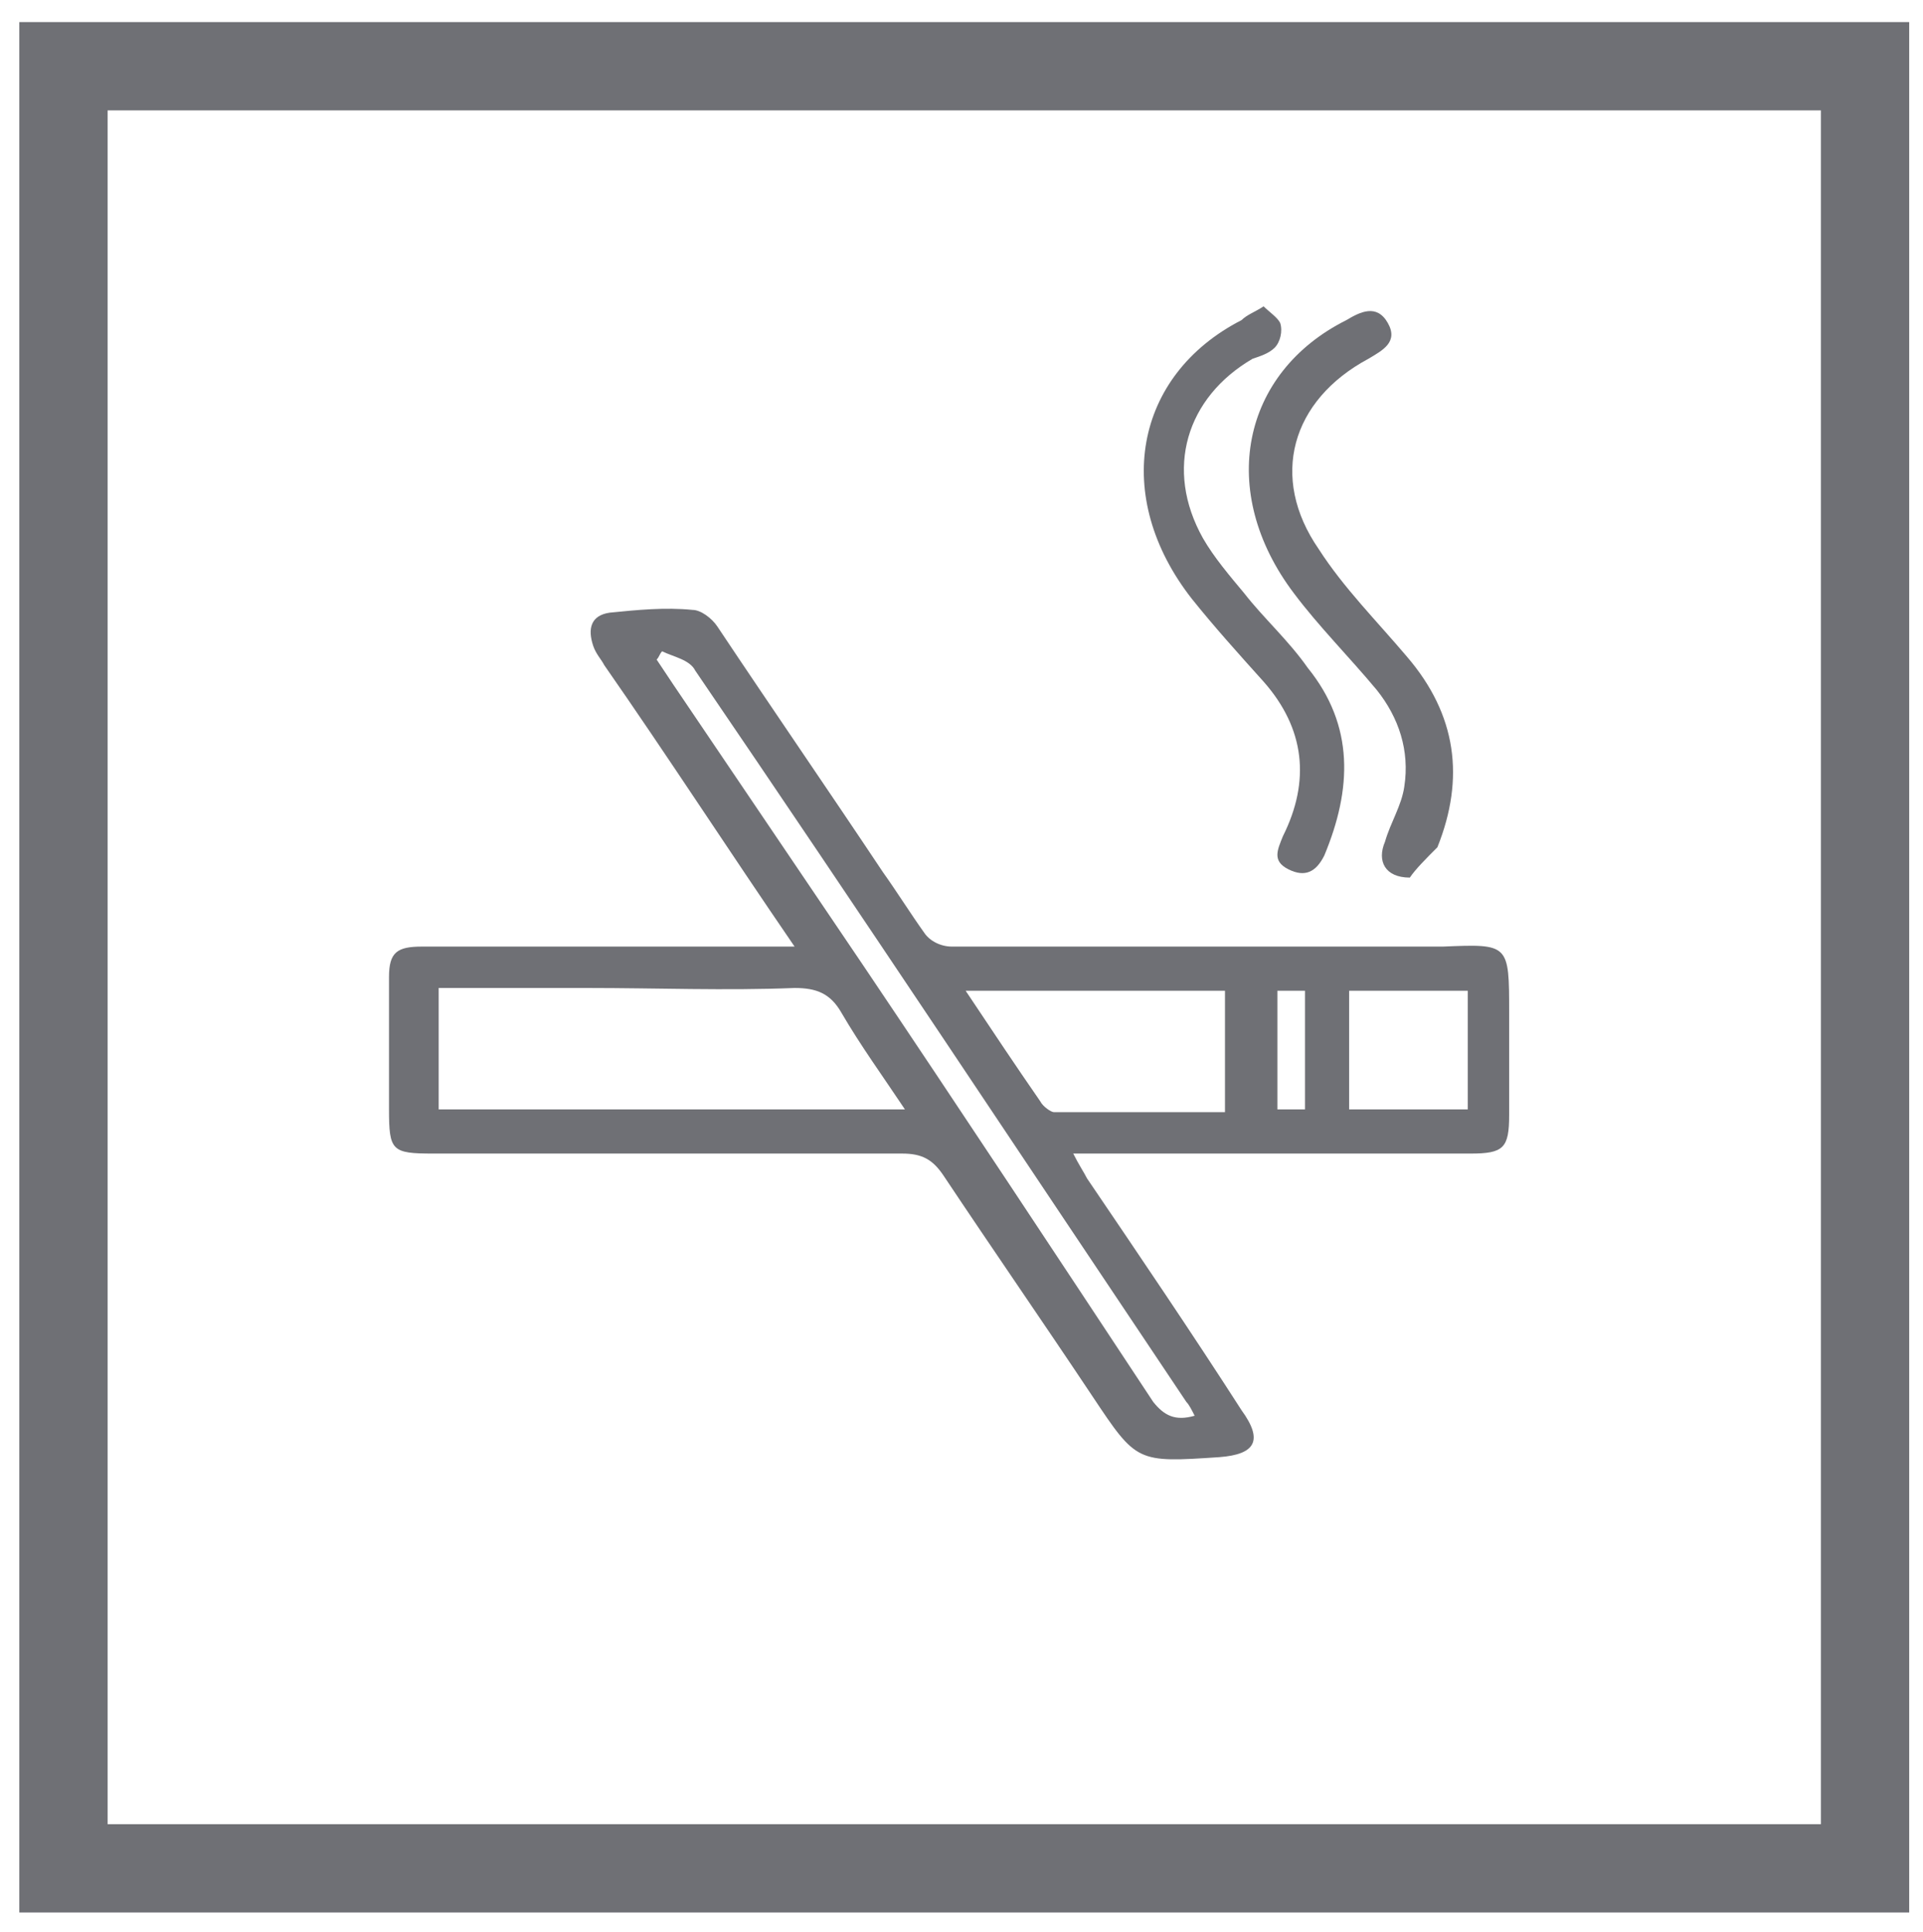 <?xml version="1.0" encoding="utf-8"?>
<!-- Generator: Adobe Illustrator 25.1.0, SVG Export Plug-In . SVG Version: 6.00 Build 0)  -->
<svg version="1.1" id="Layer_1" xmlns="http://www.w3.org/2000/svg" xmlns:xlink="http://www.w3.org/1999/xlink" x="0px" y="0px"
	 viewBox="0 0 69.7 70" style="enable-background:new 0 0 69.7 70;" xml:space="preserve">
<style type="text/css">
	.st0{fill:#6F7075;}
</style>
<g>
	<path class="st0" d="M0.7,69.3h68.5V0.8H0.7V69.3z M3.9,4H66v62.1H3.9V4z"/>
	<g id="XMLID_56_">
		<g>
			<g id="XMLID_73_">
				<path id="XMLID_76_" class="st0" d="M28.8,34.3c-2.4-3.5-4.6-6.9-6.9-10.2c-0.1-0.2-0.3-0.4-0.4-0.7c-0.2-0.6-0.1-1.1,0.6-1.2
					c1-0.1,2-0.2,3-0.1c0.3,0,0.7,0.3,0.9,0.6c2,3,4,5.9,6,8.9c0.5,0.7,1,1.5,1.5,2.2c0.2,0.3,0.6,0.5,1,0.5c5.8,0,11.6,0,17.4,0
					c0.1,0,0.3,0,0.4,0c2.4-0.1,2.4-0.1,2.4,2.4c0,1.2,0,2.5,0,3.7s-0.2,1.4-1.4,1.4c-4.3,0-8.6,0-13,0c-0.4,0-0.8,0-1.4,0
					c0.2,0.4,0.4,0.7,0.5,0.9c1.9,2.8,3.8,5.6,5.6,8.4c0.8,1.1,0.5,1.6-0.8,1.7c-3,0.2-3,0.2-4.6-2.2c-1.8-2.7-3.6-5.3-5.4-8
					c-0.4-0.6-0.8-0.8-1.5-0.8c-5.7,0-11.3,0-17,0c-1.5,0-1.6-0.1-1.6-1.6c0-1.6,0-3.2,0-4.8c0-0.9,0.3-1.1,1.2-1.1
					C19.9,34.3,24.3,34.3,28.8,34.3z M32.8,40.2c-0.8-1.2-1.6-2.3-2.3-3.5c-0.4-0.7-0.9-0.9-1.7-0.9c-2.5,0.1-5,0-7.5,0
					c-1.8,0-3.6,0-5.4,0c0,1.6,0,2.9,0,4.4C21.5,40.2,27.1,40.2,32.8,40.2z M35,35.9c1,1.5,1.8,2.7,2.7,4c0.1,0.2,0.4,0.4,0.5,0.4
					c2,0,4.1,0,6.2,0c0-1.5,0-2.9,0-4.4C41.3,35.9,38.3,35.9,35,35.9z M43.3,51.3c-0.1-0.2-0.2-0.4-0.3-0.5
					C37.1,42,31.2,33.1,25.2,24.3c-0.2-0.4-0.8-0.5-1.2-0.7c-0.1,0.1-0.1,0.2-0.2,0.3c0.2,0.3,0.4,0.6,0.6,0.9
					c2.3,3.4,4.6,6.8,6.9,10.2c3.5,5.2,7,10.5,10.5,15.8C42.2,51.3,42.6,51.5,43.3,51.3z M48.9,40.2c1.5,0,2.9,0,4.3,0
					c0-1.5,0-2.9,0-4.3c-1.5,0-2.9,0-4.3,0C48.9,37.4,48.9,38.7,48.9,40.2z M46.3,35.9c0,1.4,0,2.8,0,4.3c0.4,0,0.7,0,1,0
					c0-1.5,0-2.9,0-4.3C46.9,35.9,46.6,35.9,46.3,35.9z"/>
				<path id="XMLID_75_" class="st0" d="M45.8,11.1c0.2,0.2,0.5,0.4,0.6,0.6c0.1,0.3,0,0.7-0.2,0.9s-0.5,0.3-0.8,0.4
					c-2.4,1.4-3.2,4-1.8,6.5c0.4,0.7,1,1.4,1.5,2c0.7,0.9,1.6,1.7,2.3,2.7c1.7,2.1,1.6,4.4,0.6,6.8c-0.3,0.6-0.7,0.8-1.3,0.5
					s-0.4-0.7-0.2-1.2c1-2,0.8-3.9-0.7-5.6c-0.9-1-1.8-2-2.6-3c-2.9-3.7-2.1-8.1,1.8-10.1C45.2,11.4,45.5,11.3,45.8,11.1z"/>
				<path id="XMLID_74_" class="st0" d="M51.1,31.8c-0.9,0-1.2-0.6-0.9-1.3c0.2-0.7,0.6-1.3,0.7-2c0.2-1.3-0.2-2.5-1-3.5
					c-1-1.2-2.1-2.3-3-3.5c-2.8-3.7-1.9-8,1.9-9.9c0.5-0.3,1.1-0.6,1.5,0.1c0.4,0.7-0.2,1-0.7,1.3c-2.8,1.5-3.6,4.3-1.8,6.9
					c0.9,1.4,2.1,2.6,3.2,3.9c1.8,2.1,2.1,4.4,1.1,6.9C51.7,31.1,51.3,31.5,51.1,31.8z"/>
			</g>
		</g>
	</g>
</g>
</svg>
